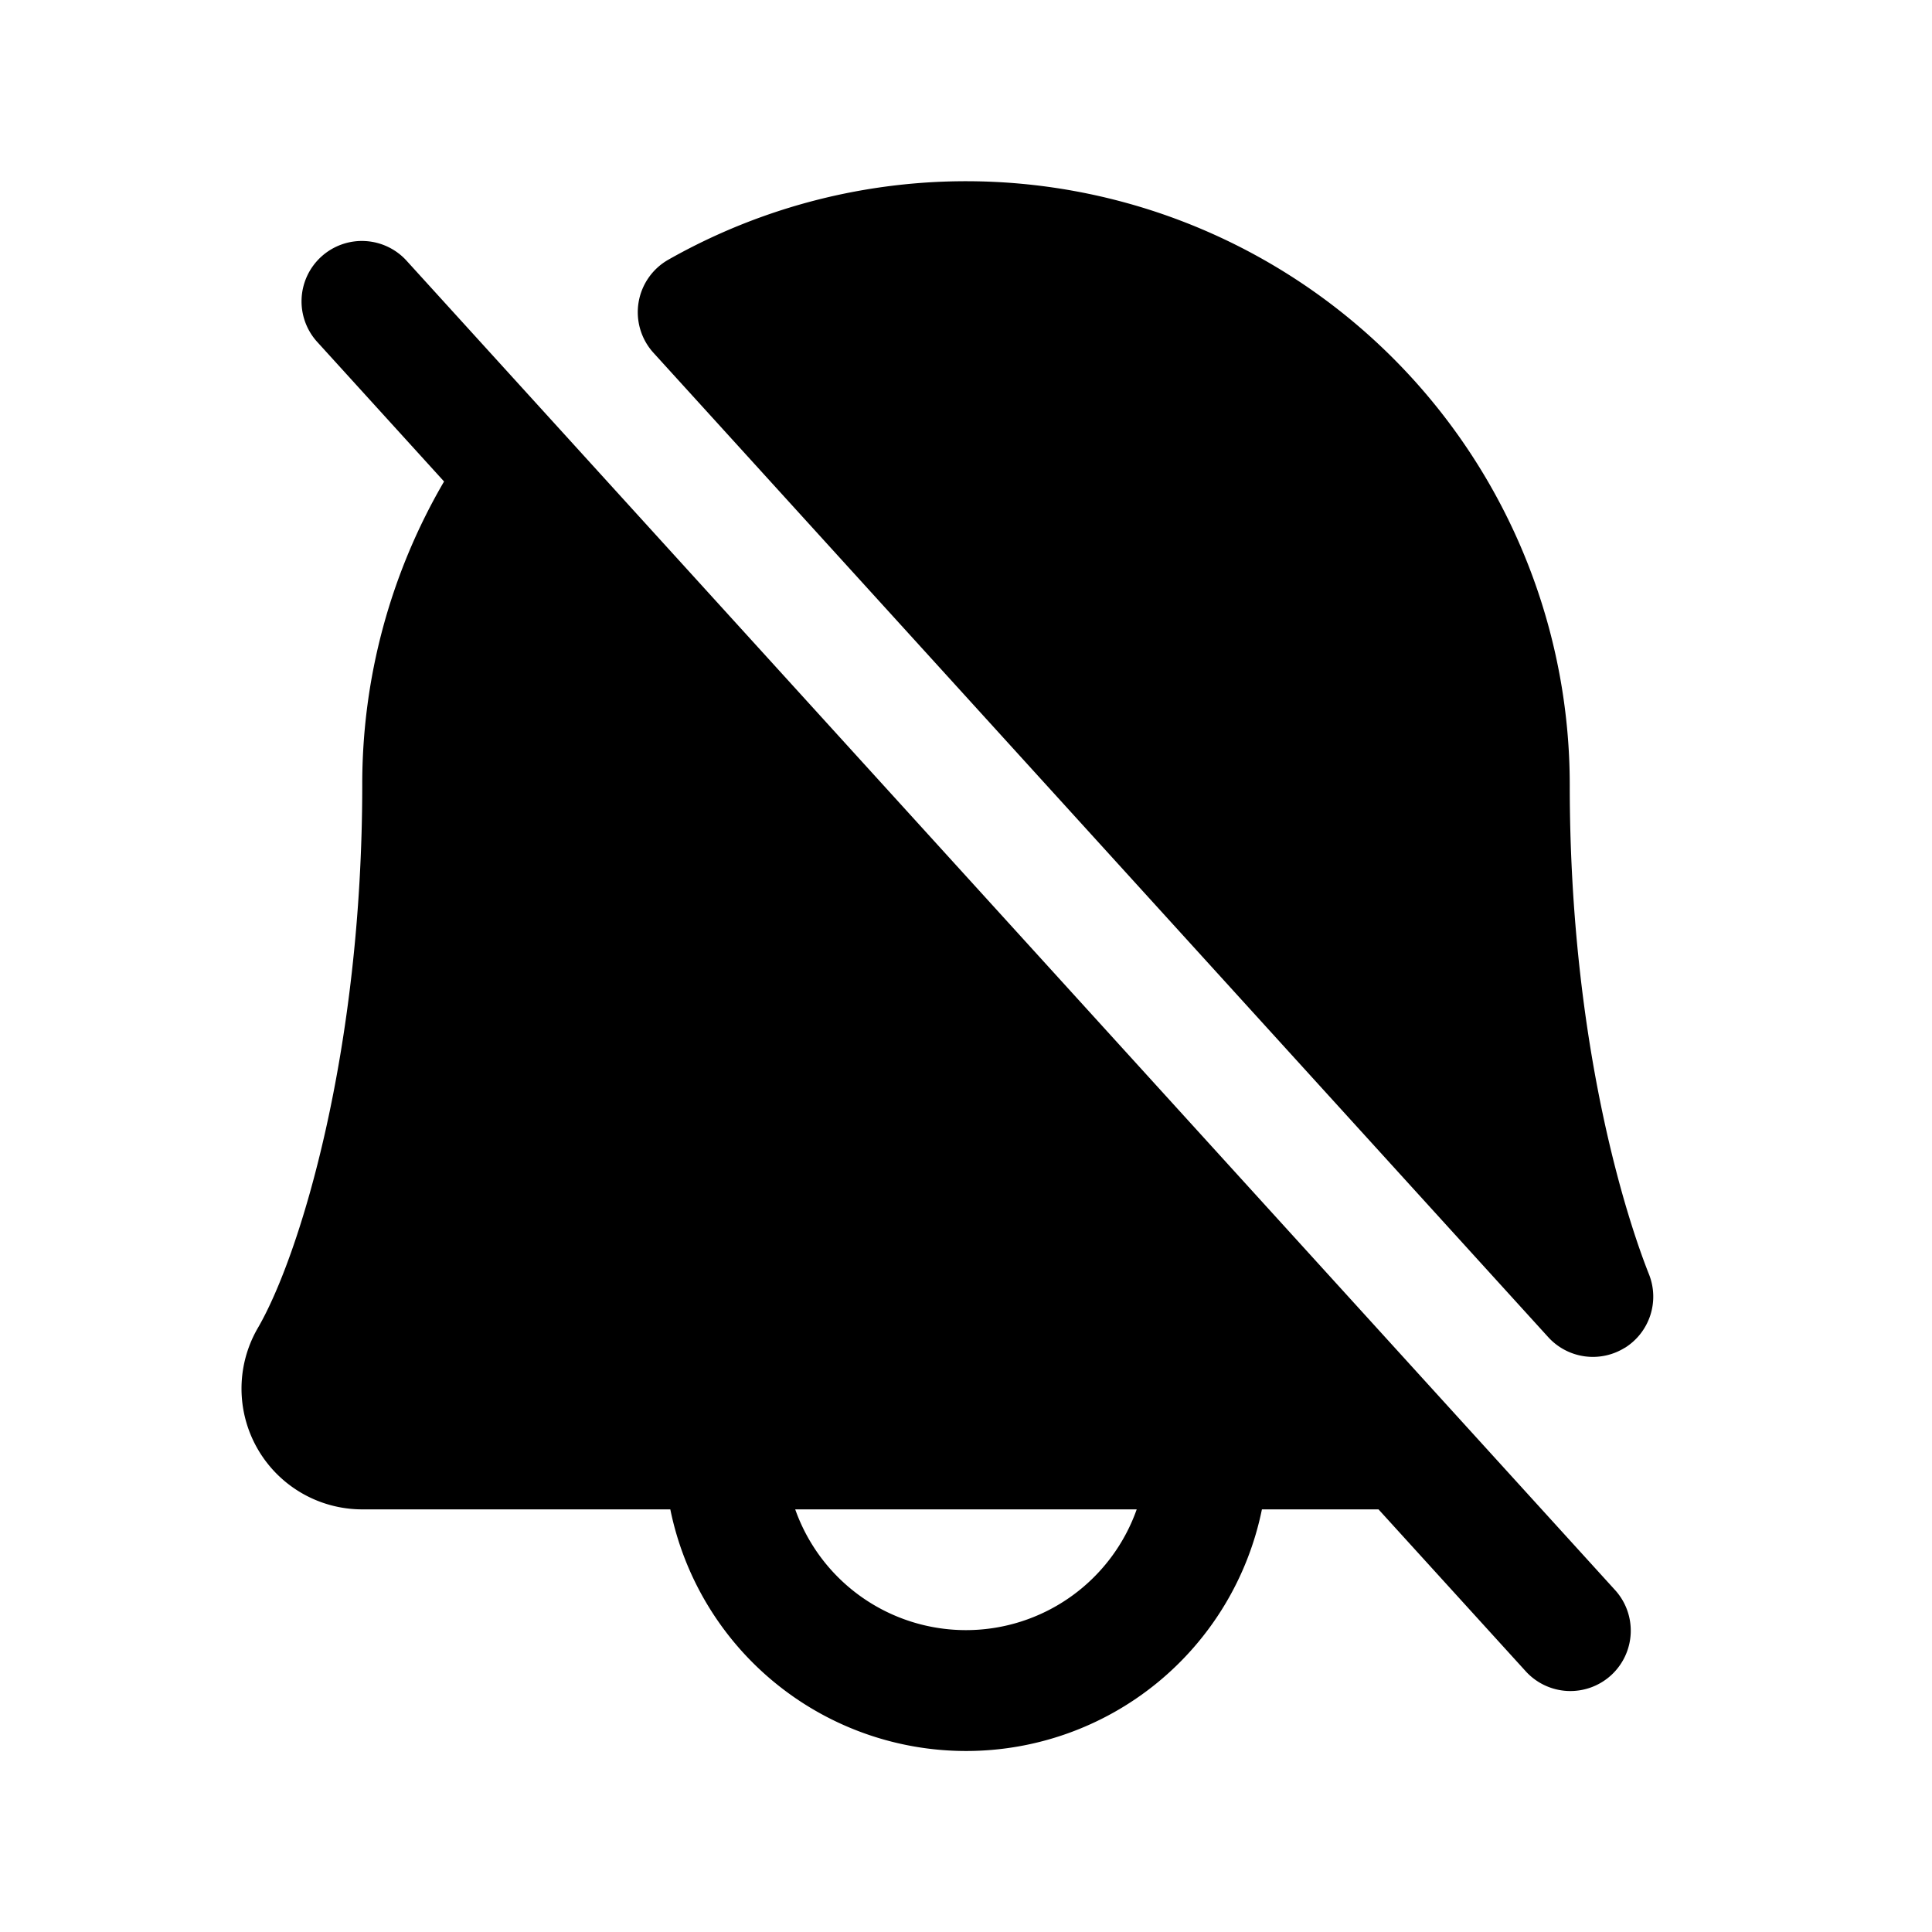 <svg xmlns="http://www.w3.org/2000/svg" viewBox="0 0 256 256"><rect width="256" height="256" fill="none"/><path d="M53.94,34.62A8,8,0,1,0,42.1,45.38L58.84,63.8A79.49,79.49,0,0,0,48,104c0,35.34-8.27,62.38-13.82,71.94A16,16,0,0,0,48,200H88.82a40,40,0,0,0,78.39,0h15.45l19.44,21.38a8,8,0,1,0,11.84-10.76ZM128,216a24,24,0,0,1-22.63-16h45.25A24,24,0,0,1,128,216Zm87.29-37.41a8,8,0,0,1-10.14-1.41L86.58,46.74a8,8,0,0,1,2-12.34A80,80,0,0,1,208,104c0,35.35,8,58.59,10.51,64.88A8,8,0,0,1,215.31,178.59Z"/></svg>